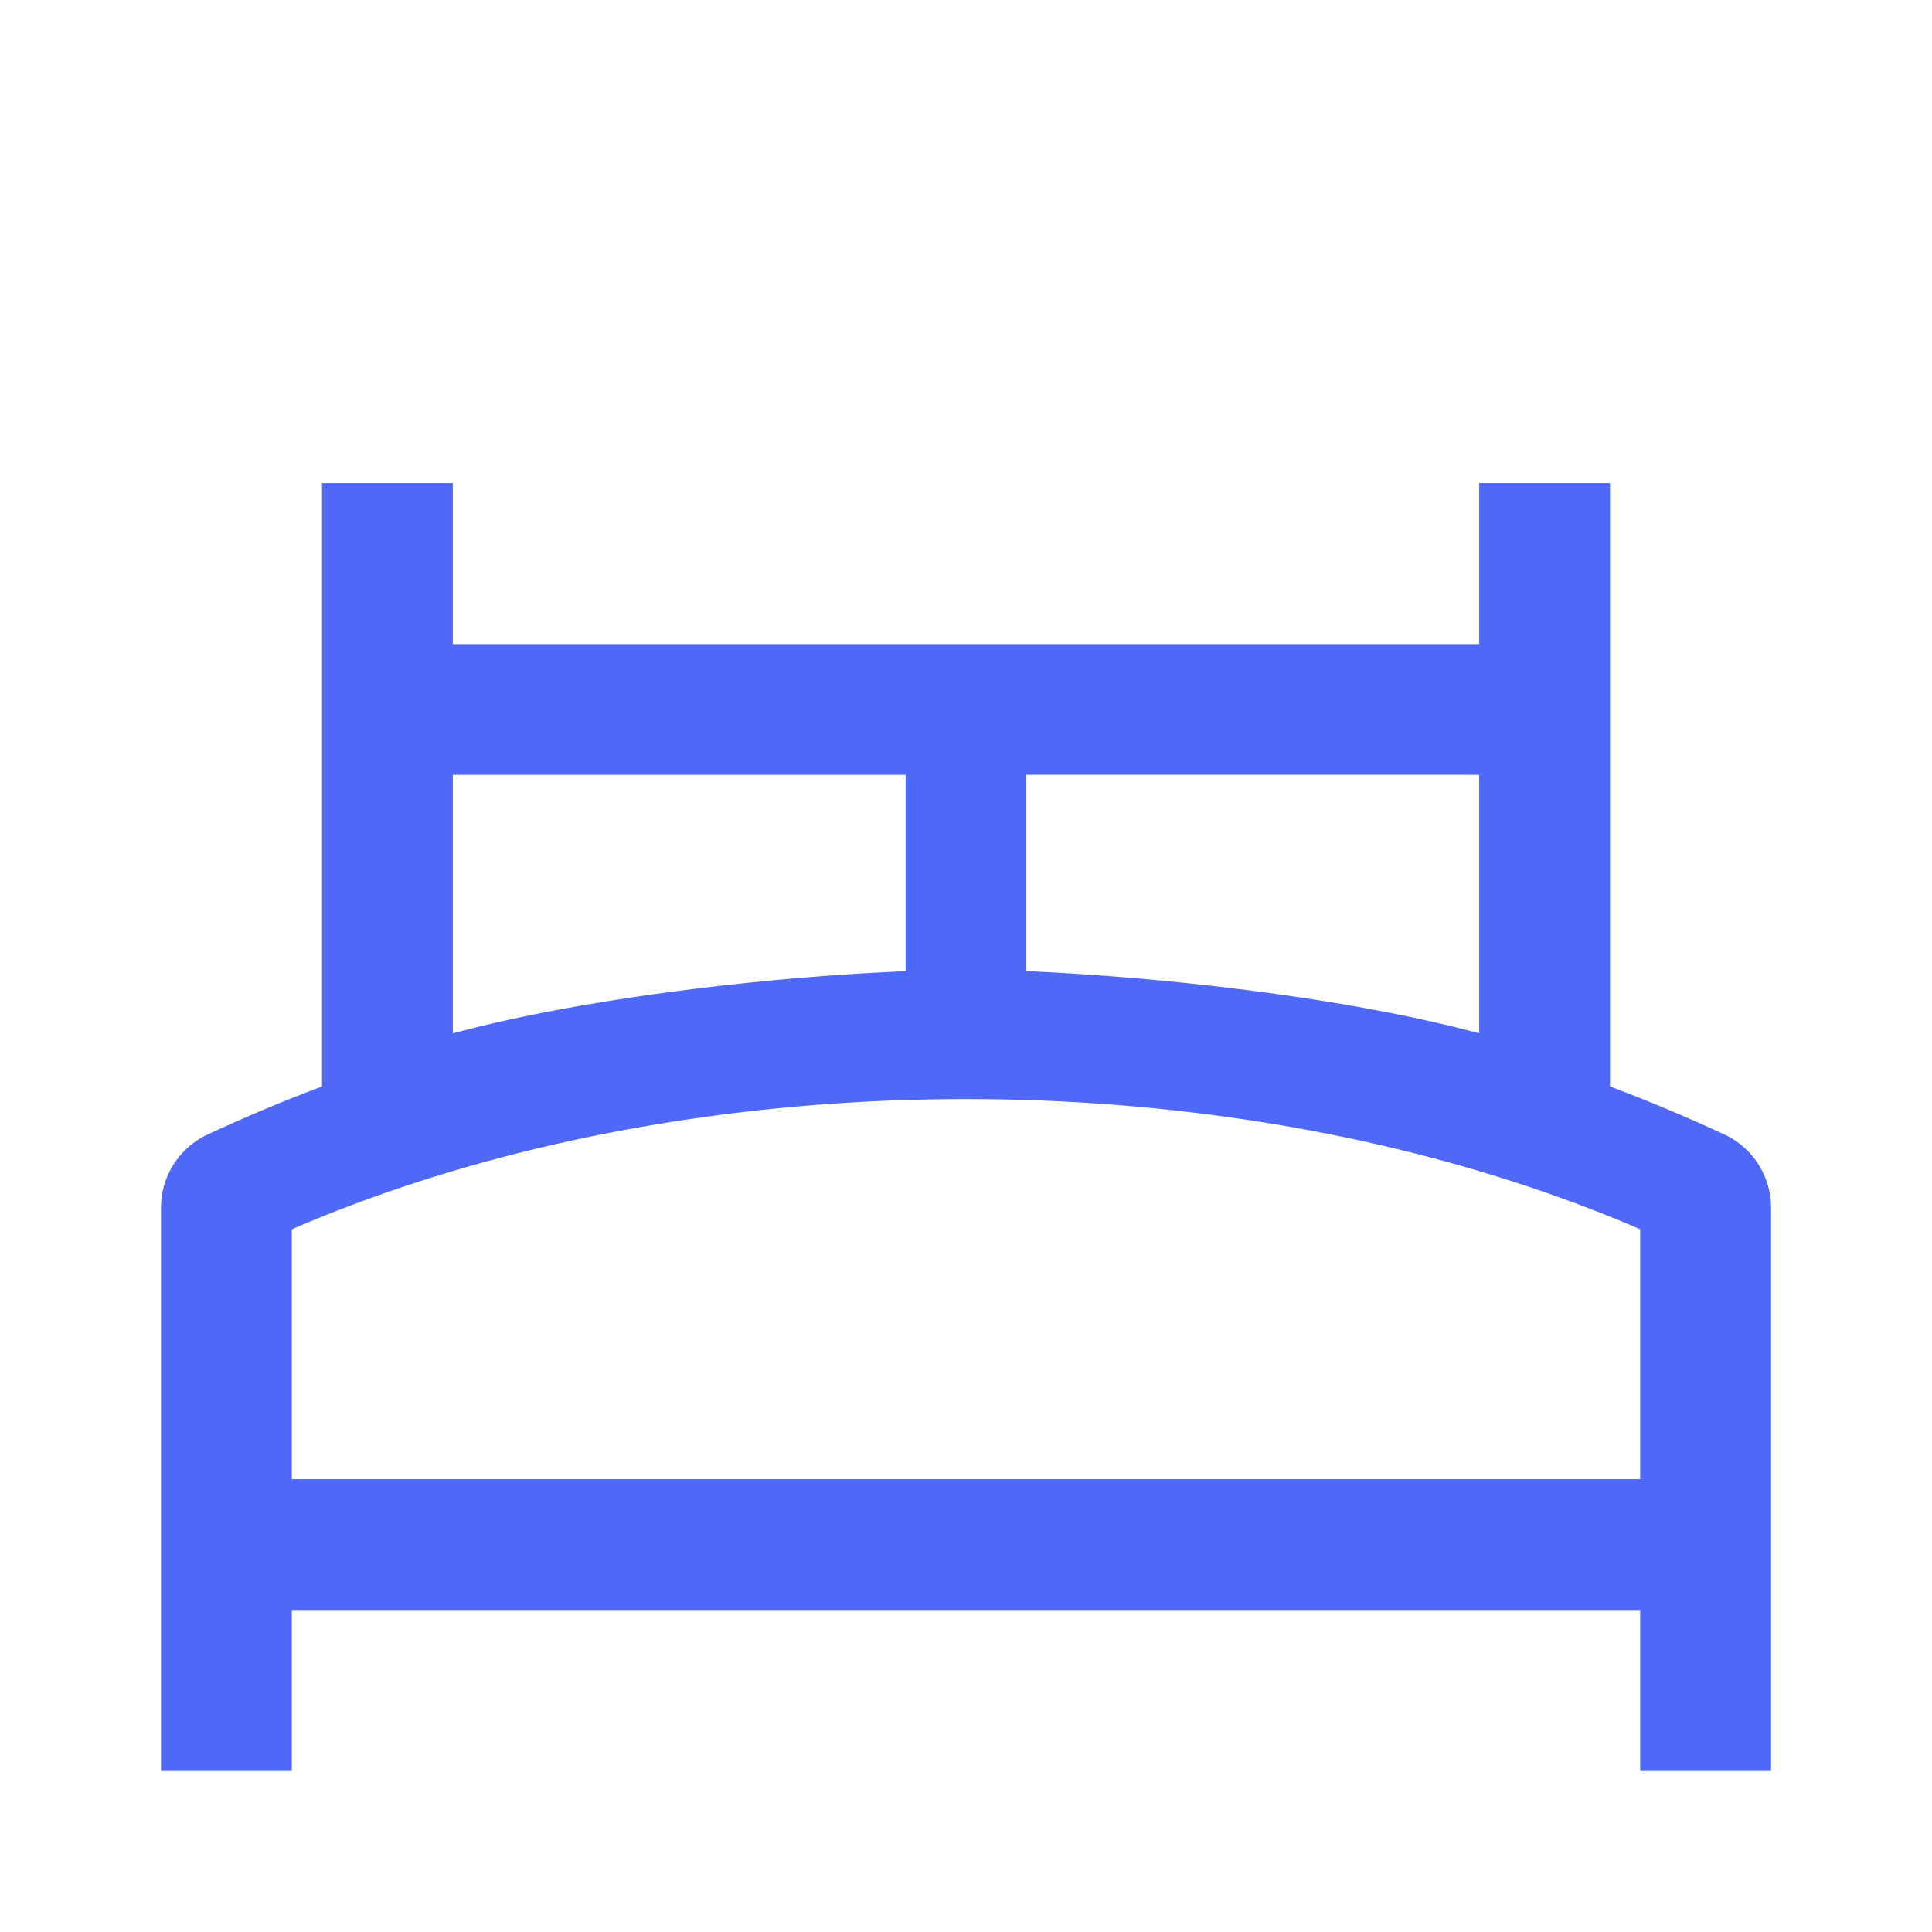 <svg width="64" height="64" fill="none" xmlns="http://www.w3.org/2000/svg"><path d="M57.136 37.588a54.715 54.715 0 00-3.803-1.598V16.002H49v5.333H15v-5.333h-4.333V35.99a55.269 55.269 0 00-3.803 1.598A2.673 2.673 0 005.334 40v18.666h4.333v-5.333h44.666v5.333h4.334V40c0-1.032-.598-1.97-1.531-2.413zM49 25.668v8.563c-4.354-1.18-10.493-1.87-15-2.06v-6.505h14l1 .002zm-34 0h15v6.504c-4.507.186-10.646.88-15 2.061v-8.565zM9.667 40.721c13.325-5.75 31.341-5.75 44.666 0V49H9.667v-8.28z" fill="#4F69F6"/></svg>